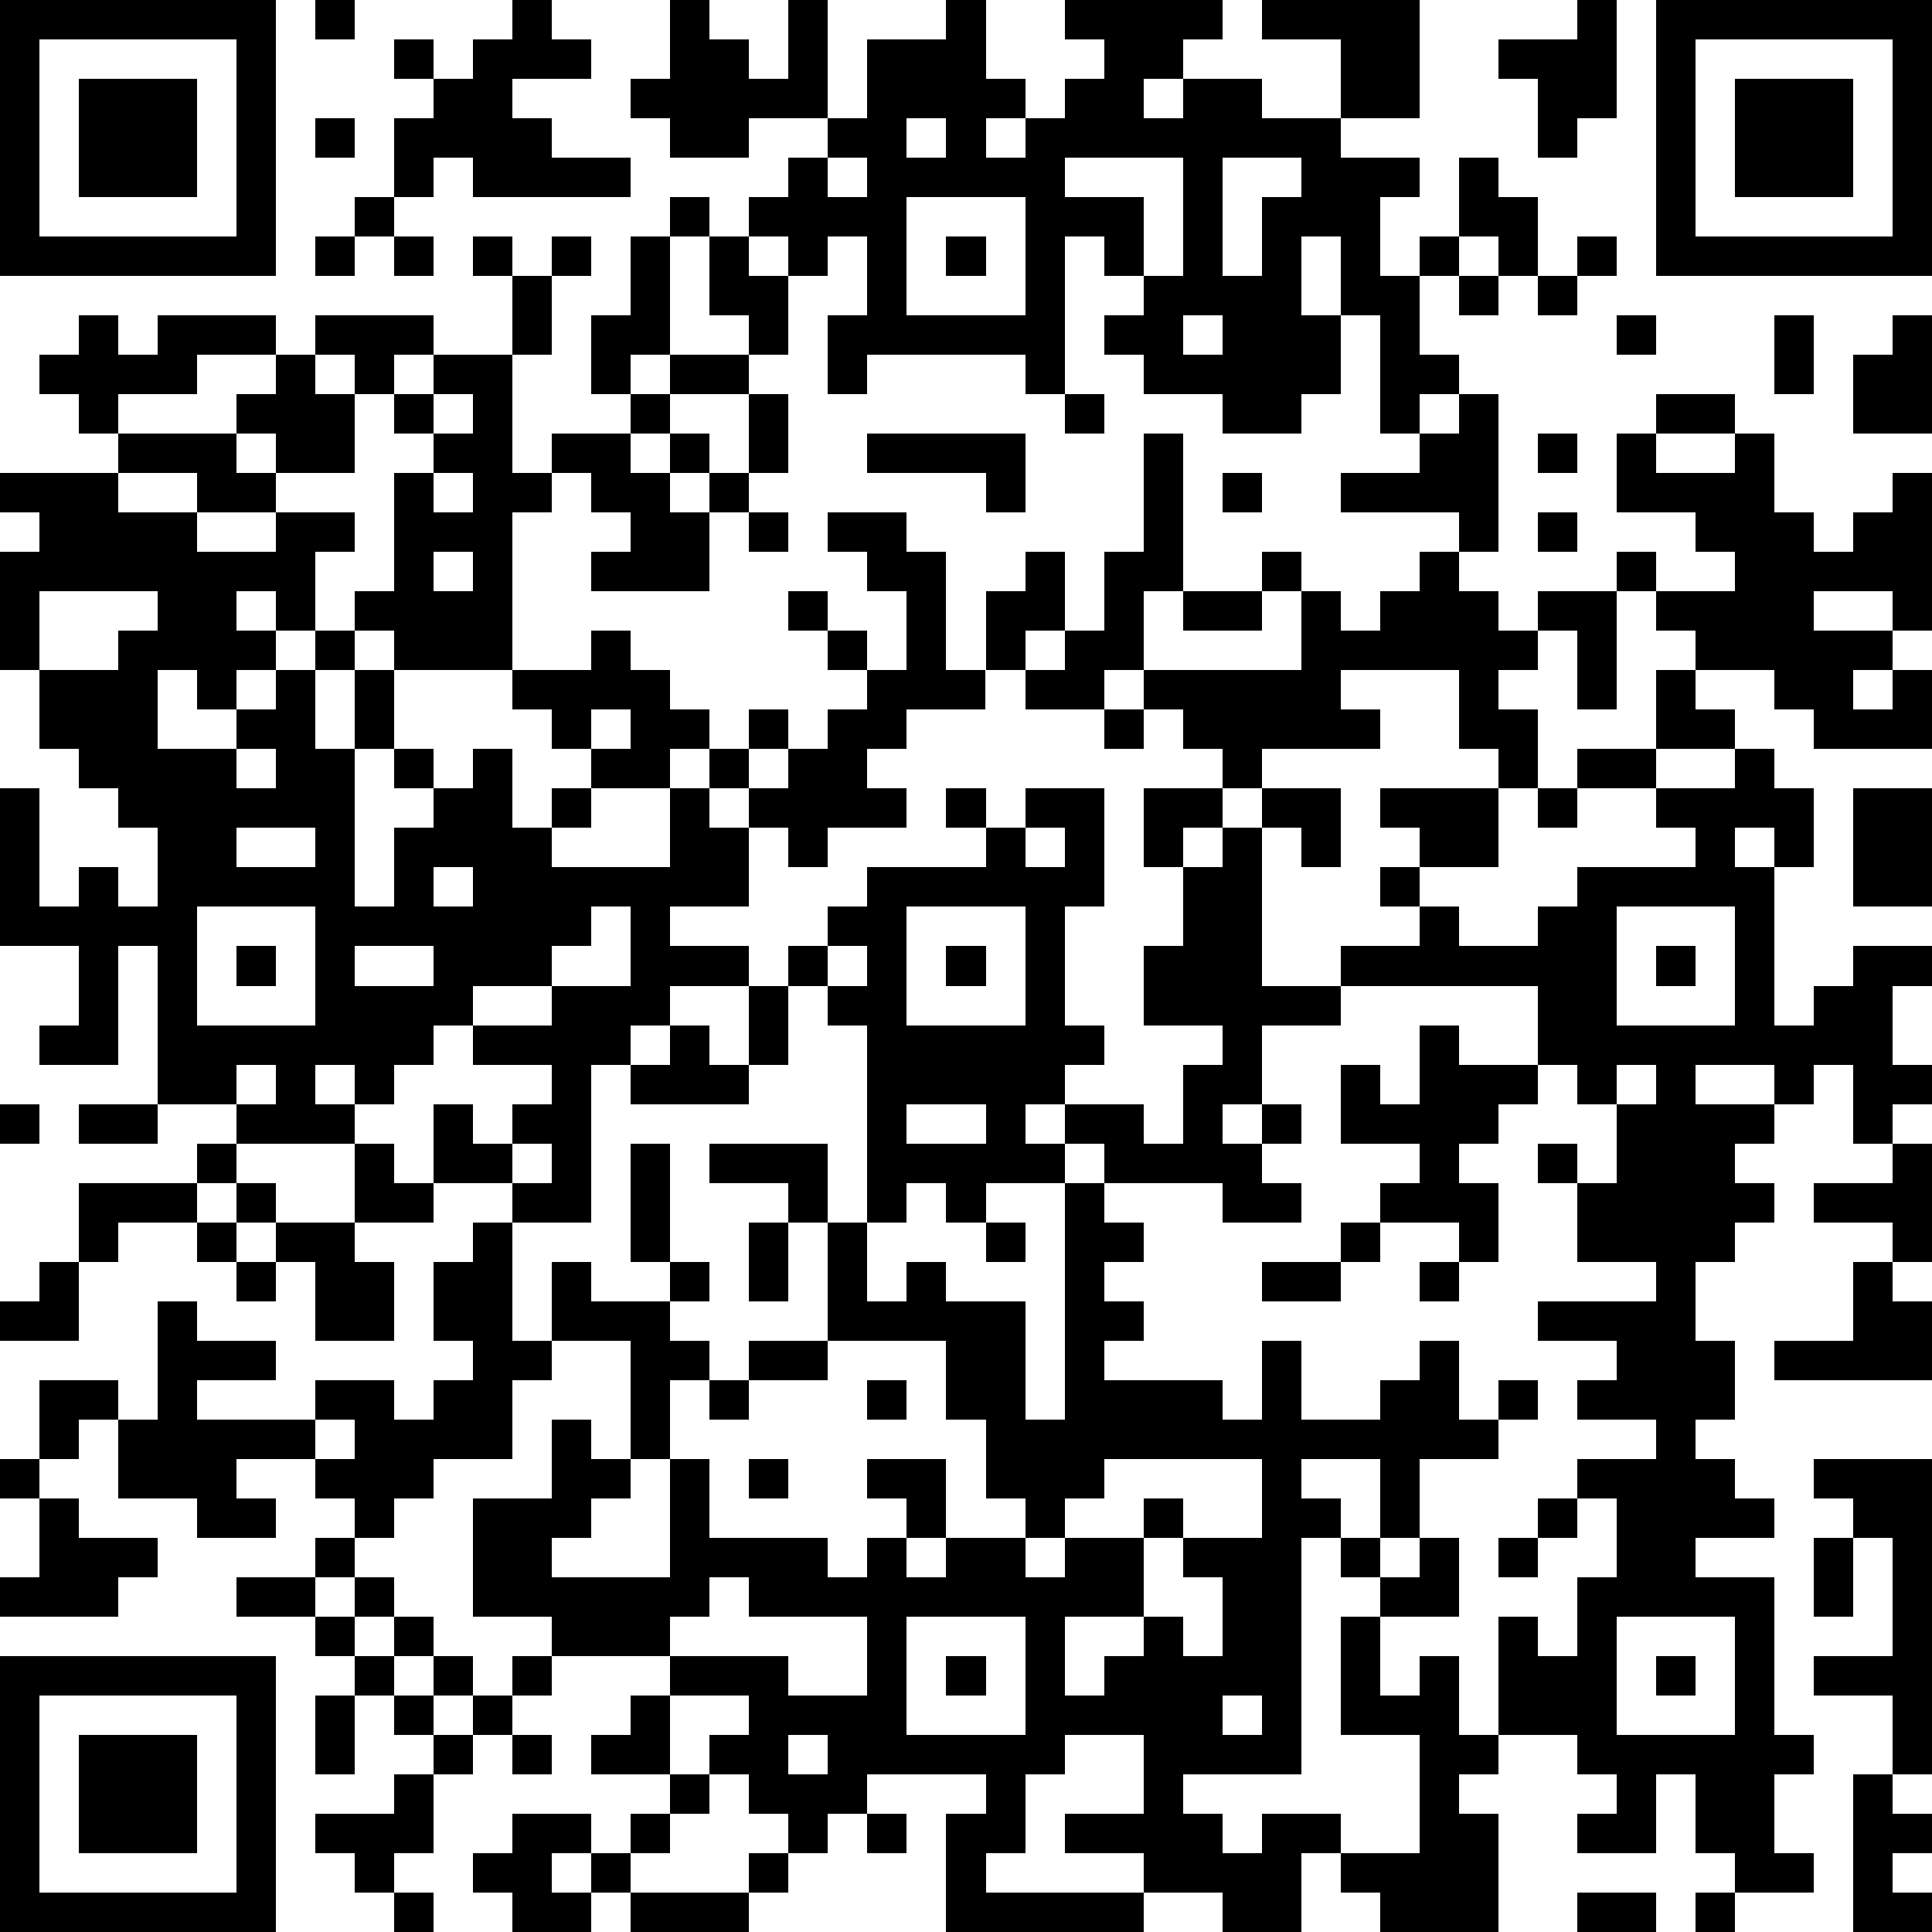 <?xml version="1.0" standalone="yes"?><svg version="1.1" xmlns="http://www.w3.org/2000/svg" xmlns:xlink="http://www.w3.org/1999/xlink" xmlns:ev="http://www.w3.org/2001/xml-events" width="196" height="196" shape-rendering="crispEdges"><path d="M0 0h7v7h-7zM8 0h1v1h-1zM13 0h1v1h1v1h-2v1h1v1h2v1h-4v-1h-1v1h-1v-2h1v-1h-1v-1h1v1h1v-1h1zM17 0h1v1h1v1h1v-2h1v3h-2v1h-2v-1h-1v-1h1zM24 0h1v2h1v1h-1v1h1v-1h1v-1h1v-1h-1v-1h4v1h-1v1h-1v1h1v-1h2v1h2v-2h-2v-1h4v3h-2v1h2v1h-1v2h1v-1h1v-2h1v1h1v2h-1v-1h-1v1h-1v2h1v1h-1v1h-1v-3h-1v-2h-1v2h1v2h-1v1h-2v-1h-2v-1h-1v-1h1v-1h-1v-1h-1v4h-1v-1h-4v1h-1v-2h1v-2h-1v1h-1v-1h-1v-1h1v-1h1v-1h1v-2h2zM40 0h1v3h-1v1h-1v-2h-1v-1h2zM42 0h7v7h-7zM1 1v5h5v-5zM43 1v5h5v-5zM2 2h3v3h-3zM44 2h3v3h-3zM8 3h1v1h-1zM23 3v1h1v-1zM21 4v1h1v-1zM27 4v1h2v2h1v-3zM31 4v3h1v-2h1v-1zM9 5h1v1h-1zM17 5h1v1h-1zM23 5v3h3v-3zM8 6h1v1h-1zM10 6h1v1h-1zM12 6h1v1h-1zM14 6h1v1h-1zM16 6h1v3h-1v1h-1v-2h1zM18 6h1v1h1v2h-1v-1h-1zM24 6h1v1h-1zM40 6h1v1h-1zM13 7h1v2h-1zM37 7h1v1h-1zM39 7h1v1h-1zM2 8h1v1h1v-1h3v1h-2v1h-2v1h-1v-1h-1v-1h1zM8 8h3v1h-1v1h-1v-1h-1zM30 8v1h1v-1zM41 8h1v1h-1zM45 8h1v2h-1zM48 8h1v3h-2v-2h1zM7 9h1v1h1v2h-2v-1h-1v-1h1zM11 9h2v3h1v-1h2v-1h1v-1h2v1h-2v1h-1v1h1v-1h1v1h-1v1h1v-1h1v-2h1v2h-1v1h-1v2h-3v-1h1v-1h-1v-1h-1v1h-1v4h-3v-1h-1v-1h1v-3h1v-1h-1v-1h1zM11 10v1h1v-1zM27 10h1v1h-1zM37 10h1v4h-1v-1h-3v-1h2v-1h1zM42 10h2v1h-2zM3 11h3v1h1v1h-2v-1h-2zM22 11h4v2h-1v-1h-3zM29 11h1v4h-1v2h-1v1h-2v-1h-1v-2h1v-1h1v2h-1v1h1v-1h1v-2h1zM39 11h1v1h-1zM41 11h1v1h2v-1h1v2h1v1h1v-1h1v-1h1v4h-1v-1h-2v1h2v1h-1v1h1v-1h1v2h-3v-1h-1v-1h-2v-1h-1v-1h-1v-1h1v1h2v-1h-1v-1h-2zM0 12h3v1h2v1h2v-1h2v1h-1v2h-1v-1h-1v1h1v1h-1v1h-1v-1h-1v2h2v-1h1v-1h1v-1h1v1h-1v2h1v-2h1v2h-1v4h1v-2h1v-1h-1v-1h1v1h1v-1h1v2h1v-1h1v-1h-1v-1h-1v-1h2v-1h1v1h1v1h1v1h-1v1h-2v1h-1v1h3v-2h1v-1h1v-1h1v1h-1v1h-1v1h1v-1h1v-1h1v-1h1v-1h-1v-1h-1v-1h1v1h1v1h1v-2h-1v-1h-1v-1h2v1h1v3h1v1h-2v1h-1v1h1v1h-2v1h-1v-1h-1v2h-2v1h2v1h-2v1h-1v1h-1v4h-2v-1h-2v-2h1v1h1v-1h1v-1h-2v-1h-1v1h-1v1h-1v-1h-1v1h1v1h-3v-1h-2v-4h-1v3h-2v-1h1v-2h-2v-4h1v3h1v-1h1v1h1v-2h-1v-1h-1v-1h-1v-2h-1v-3h1v-1h-1zM11 12v1h1v-1zM31 12h1v1h-1zM19 13h1v1h-1zM39 13h1v1h-1zM11 14v1h1v-1zM32 14h1v1h-1zM36 14h1v1h1v1h1v-1h2v3h-1v-2h-1v1h-1v1h1v2h-1v-1h-1v-2h-3v1h1v1h-3v1h-1v-1h-1v-1h-1v-1h4v-2h1v1h1v-1h1zM1 15v2h2v-1h1v-1zM30 15h2v1h-2zM42 17h1v1h1v1h-2zM15 18v1h1v-1zM28 18h1v1h-1zM6 19v1h1v-1zM40 19h2v1h-2zM44 19h1v1h1v2h-1v-1h-1v1h1v4h1v-1h1v-1h2v1h-1v2h1v1h-1v1h-1v-2h-1v1h-1v-1h-2v1h2v1h-1v1h1v1h-1v1h-1v2h1v2h-1v1h1v1h1v1h-2v1h2v4h1v1h-1v2h1v1h-2v-1h-1v-2h-1v2h-2v-1h1v-1h-1v-1h-2v-3h1v1h1v-2h1v-2h-1v-1h2v-1h-2v-1h1v-1h-2v-1h3v-1h-2v-2h-1v-1h1v1h1v-2h-1v-1h-1v-2h-5v-1h2v-1h-1v-1h1v-1h-1v-1h3v2h-2v1h1v1h2v-1h1v-1h3v-1h-1v-1h2zM24 20h1v1h-1zM26 20h2v3h-1v3h1v1h-1v1h-1v1h1v-1h2v1h1v-2h1v-1h-2v-2h1v-2h-1v-2h2v1h-1v1h1v-1h1v-1h2v2h-1v-1h-1v4h2v1h-2v2h-1v1h1v-1h1v1h-1v1h1v1h-2v-1h-3v-1h-1v1h-2v1h-1v-1h-1v1h-1v-5h-1v-1h-1v-1h1v-1h1v-1h3v-1h1zM39 20h1v1h-1zM47 20h2v3h-2zM6 21v1h2v-1zM26 21v1h1v-1zM11 22v1h1v-1zM5 23v3h3v-3zM15 23v1h-1v1h-2v1h2v-1h2v-2zM23 23v3h3v-3zM41 23v3h3v-3zM6 24h1v1h-1zM9 24v1h2v-1zM21 24v1h1v-1zM24 24h1v1h-1zM42 24h1v1h-1zM19 25h1v2h-1zM17 26h1v1h1v1h-3v-1h1zM36 26h1v1h2v1h-1v1h-1v1h1v2h-1v-1h-2v-1h1v-1h-2v-2h1v1h1zM6 27v1h1v-1zM41 27v1h1v-1zM0 28h1v1h-1zM2 28h2v1h-2zM23 28v1h2v-1zM5 29h1v1h-1zM9 29h1v1h1v1h-2zM13 29v1h1v-1zM16 29h1v3h-1zM18 29h3v2h-1v-1h-2zM48 29h1v3h-1v-1h-2v-1h2zM2 30h3v1h-2v1h-1zM6 30h1v1h-1zM27 30h1v1h1v1h-1v1h1v1h-1v1h3v1h1v-2h1v2h2v-1h1v-1h1v2h1v-1h1v1h-1v1h-2v2h-1v-2h-2v1h1v1h-1v6h-3v1h1v1h1v-1h2v1h-1v2h-2v-1h-2v-1h-2v-1h2v-2h-2v1h-1v2h-1v1h4v1h-5v-3h1v-1h-3v1h-1v1h-1v-1h-1v-1h-1v-1h1v-1h-2v-1h-3v-1h-2v-3h2v-2h1v1h1v-3h-2v-2h1v1h2v-1h1v1h-1v1h1v1h-1v2h-1v1h-1v1h-1v1h3v-3h1v2h3v1h1v-1h1v-1h-1v-1h2v2h-1v1h1v-1h2v-1h-1v-2h-1v-2h-3v-3h1v2h1v-1h1v1h2v3h1zM5 31h1v1h-1zM7 31h2v1h1v2h-2v-2h-1zM12 31h1v3h1v1h-1v2h-2v1h-1v1h-1v-1h-1v-1h-2v1h1v1h-2v-1h-2v-2h-1v1h-1v-2h2v1h1v-3h1v1h2v1h-2v1h3v-1h2v1h1v-1h1v-1h-1v-2h1zM19 31h1v2h-1zM25 31h1v1h-1zM34 31h1v1h-1zM1 32h1v2h-2v-1h1zM6 32h1v1h-1zM32 32h2v1h-2zM36 32h1v1h-1zM47 32h1v1h1v2h-4v-1h2zM19 34h2v1h-2zM18 35h1v1h-1zM22 35h1v1h-1zM8 36v1h1v-1zM0 37h1v1h-1zM19 37h1v1h-1zM28 37v1h-1v1h-1v1h1v-1h2v-1h1v1h-1v2h-2v2h1v-1h1v-1h1v1h1v-2h-1v-1h2v-2zM46 37h3v8h-1v-2h-2v-1h2v-3h-1v-1h-1zM1 38h1v1h2v1h-1v1h-3v-1h1zM39 38h1v1h-1zM8 39h1v1h-1zM34 39h1v1h-1zM36 39h1v2h-2v-1h1zM38 39h1v1h-1zM46 39h1v2h-1zM6 40h2v1h-2zM9 40h1v1h-1zM18 40v1h-1v1h3v1h2v-2h-3v-1zM8 41h1v1h-1zM10 41h1v1h-1zM23 41v3h3v-3zM34 41h1v2h1v-1h1v2h1v1h-1v1h1v3h-3v-1h-1v-1h2v-3h-2zM41 41v3h3v-3zM0 42h7v7h-7zM9 42h1v1h-1zM11 42h1v1h-1zM13 42h1v1h-1zM24 42h1v1h-1zM42 42h1v1h-1zM1 43v5h5v-5zM8 43h1v2h-1zM10 43h1v1h-1zM12 43h1v1h-1zM16 43h1v2h-2v-1h1zM31 43v1h1v-1zM2 44h3v3h-3zM11 44h1v1h-1zM13 44h1v1h-1zM20 44v1h1v-1zM10 45h1v2h-1v1h-1v-1h-1v-1h2zM17 45h1v1h-1zM47 45h1v1h1v1h-1v1h1v1h-2zM13 46h2v1h-1v1h1v-1h1v-1h1v1h-1v1h-1v1h-2v-1h-1v-1h1zM22 46h1v1h-1zM19 47h1v1h-1zM10 48h1v1h-1zM16 48h3v1h-3zM40 48h2v1h-2zM43 48h1v1h-1z" style="fill:#000" transform="translate(0,0) scale(4)"/></svg>